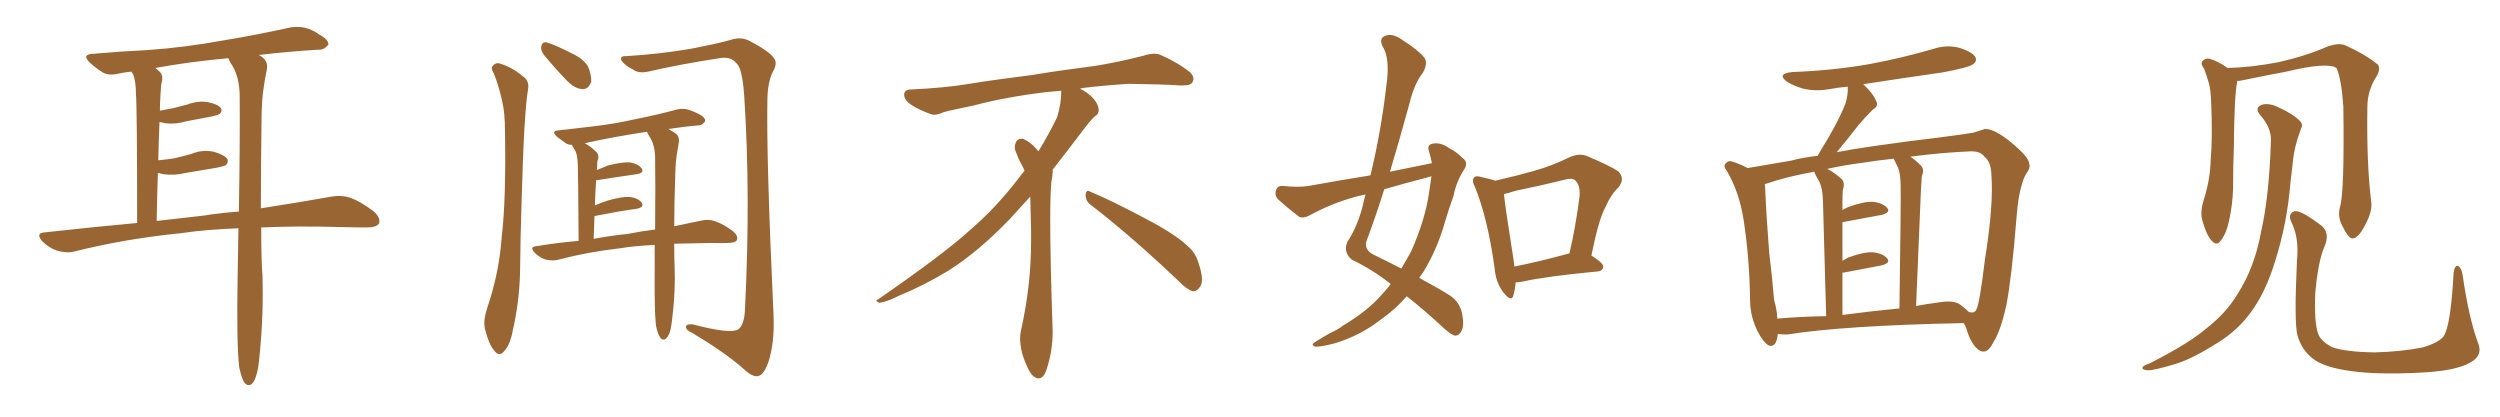 <svg xmlns="http://www.w3.org/2000/svg" xmlns:xlink="http://www.w3.org/1999/xlink" width="900" height="150"><path fill="#996633" padding="10" d="M94.04 81.88L94.04 81.88Q94.04 93.75 94.48 99.17L94.48 99.17Q94.92 113.53 93.46 127.73L93.46 127.73Q93.02 133.15 92.14 135.50L92.14 135.50Q91.41 137.99 90.09 138.57L90.09 138.57Q88.92 138.87 88.04 137.84L88.04 137.84Q87.01 136.38 86.13 132.28L86.13 132.28Q85.11 123.93 85.55 99.17L85.55 99.17Q85.69 90.23 85.84 82.18L85.84 82.18Q74.12 82.62 65.19 83.94L65.19 83.94Q44.82 85.99 26.81 90.53L26.81 90.53Q24.17 91.26 20.51 90.23L20.51 90.23Q17.58 89.21 15.23 86.87L15.23 86.87Q12.60 83.79 16.26 83.64L16.26 83.64Q33.40 81.74 49.37 80.27L49.37 80.27Q49.37 38.67 48.93 33.69L48.93 33.69Q48.93 29.30 47.90 26.66L47.90 26.66Q47.46 26.22 47.31 25.78L47.31 25.78Q44.53 26.07 42.63 26.51L42.63 26.51Q38.96 27.39 36.77 25.93L36.77 25.93Q34.42 24.46 32.52 22.71L32.52 22.71Q29.00 19.48 33.84 19.34L33.84 19.34Q43.95 18.46 53.17 18.02L53.17 18.02Q66.21 17.14 80.71 14.50L80.71 14.50Q93.02 12.45 104.88 9.81L104.88 9.81Q108.40 9.38 111.18 10.40L111.18 10.40Q113.67 11.43 114.70 12.30L114.70 12.30Q118.36 14.21 118.21 16.11L118.21 16.11Q116.60 18.02 114.84 17.87L114.84 17.87Q104.74 18.46 93.16 19.78L93.16 19.78Q93.75 20.07 94.34 20.51L94.34 20.51Q96.53 22.12 96.09 24.90L96.09 24.90Q95.36 28.13 94.78 32.52L94.78 32.52Q94.34 35.45 94.19 40.43L94.19 40.43Q93.90 60.94 93.90 75L93.90 75Q108.84 72.66 119.53 70.75L119.53 70.75Q123.05 70.17 126.12 71.19L126.12 71.19Q129.79 72.51 134.62 76.17L134.62 76.17Q137.26 78.66 136.38 80.57L136.38 80.57Q135.35 81.88 132.13 81.88L132.13 81.88Q127.73 81.88 122.75 81.74L122.75 81.74Q106.93 81.30 94.04 81.88ZM73.10 77.64L73.10 77.64L73.10 77.64Q79.69 76.61 85.99 76.17L85.99 76.17Q86.43 51.56 86.28 33.98L86.28 33.98Q86.13 27.98 83.79 23.88L83.79 23.88Q82.76 22.41 82.18 20.95L82.18 20.95Q67.82 22.27 55.96 24.46L55.96 24.46Q56.69 25.05 57.57 25.93L57.57 25.93Q59.03 27.39 58.01 30.47L58.01 30.47Q57.86 32.52 57.71 35.30L57.71 35.30Q57.57 37.50 57.57 39.84L57.57 39.84Q60.06 39.40 62.26 38.96L62.26 38.96Q65.04 38.23 67.38 37.65L67.38 37.65Q71.19 36.18 74.85 36.77L74.85 36.77Q78.52 37.50 79.54 38.96L79.54 38.96Q80.13 39.99 79.10 41.02L79.10 41.02Q78.66 41.31 76.46 41.89L76.46 41.89Q71.63 42.77 67.09 43.65L67.09 43.65Q63.28 44.82 59.62 44.38L59.62 44.38Q58.45 44.09 57.42 43.95L57.42 43.95Q57.13 50.54 56.98 57.71L56.98 57.71Q60.06 57.42 62.84 56.98L62.84 56.98Q65.92 56.25 68.99 55.37L68.99 55.37Q72.95 53.76 77.05 54.64L77.05 54.64Q80.86 55.81 81.88 57.28L81.88 57.28Q82.32 58.45 81.30 59.47L81.30 59.47Q80.86 59.77 78.22 60.35L78.22 60.35Q72.22 61.38 66.80 62.26L66.80 62.26Q62.70 63.28 58.74 62.70L58.74 62.70Q57.71 62.40 56.84 62.26L56.84 62.26Q56.54 70.61 56.40 79.54L56.40 79.54Q65.04 78.52 73.10 77.64ZM177.83 26.51L177.83 26.51Q176.66 24.76 177.25 23.88L177.25 23.88Q178.42 22.41 179.88 22.85L179.88 22.85Q184.28 24.17 187.94 27.25L187.94 27.25Q190.58 28.86 190.14 31.93L190.14 31.93Q188.67 39.84 187.79 72.07L187.79 72.07Q187.35 85.11 187.21 98.44L187.21 98.44Q186.91 108.98 184.57 119.09L184.57 119.09Q183.69 124.07 181.49 126.42L181.49 126.42Q179.74 128.61 177.98 126.27L177.98 126.27Q176.07 124.22 174.61 118.51L174.61 118.51Q173.88 115.43 175.34 111.04L175.34 111.04Q179.74 98.14 180.62 85.25L180.62 85.25Q182.23 71.63 181.79 47.31L181.79 47.31Q181.79 40.43 180.76 36.33L180.76 36.33Q179.74 31.49 177.83 26.51ZM195.70 19.63L195.70 19.63Q194.68 18.16 194.82 16.85L194.82 16.85Q195.12 15.09 196.58 15.23L196.58 15.23Q199.51 15.97 205.81 19.19L205.81 19.19Q209.91 21.09 211.67 23.88L211.67 23.88Q212.99 27.25 212.84 29.44L212.84 29.44Q211.82 32.23 209.62 32.08L209.62 32.08Q206.98 31.93 204.20 29.15L204.20 29.15Q199.80 24.61 195.70 19.63ZM225.44 20.21L225.44 20.21Q237.45 19.48 248.58 17.58L248.58 17.58Q259.28 15.53 264.11 14.06L264.11 14.06Q267.19 13.33 269.97 14.79L269.97 14.79Q277.15 18.60 278.61 20.95L278.61 20.95Q280.08 22.71 278.17 25.93L278.17 25.93Q276.42 29.59 276.27 35.45L276.27 35.45Q275.83 56.54 278.47 113.38L278.47 113.38Q278.91 123.49 276.56 130.52L276.56 130.52Q274.95 134.91 273.05 135.35L273.05 135.35Q271.00 135.94 267.77 132.86L267.77 132.86Q261.18 127.00 249.17 119.82L249.17 119.82Q247.12 118.95 246.97 117.92L246.97 117.92Q246.68 116.60 249.32 116.75L249.32 116.75Q263.09 120.41 265.87 118.51L265.87 118.51Q268.07 116.75 268.21 110.89L268.21 110.89Q270.26 70.31 267.92 34.57L267.92 34.57Q267.19 23.88 264.84 22.56L264.84 22.56Q263.53 20.65 260.01 20.80L260.01 20.80Q245.36 23.00 233.35 25.78L233.35 25.78Q229.83 26.51 227.93 25.05L227.93 25.05Q224.71 23.44 223.68 21.68L223.68 21.68Q223.10 20.07 225.44 20.21ZM242.72 87.74L242.72 87.74Q242.72 93.46 242.87 96.24L242.87 96.24Q243.16 104.88 242.14 113.38L242.14 113.38Q241.70 117.77 241.11 119.68L241.11 119.68Q240.38 121.58 239.36 122.17L239.36 122.17Q238.33 122.46 237.74 121.58L237.74 121.58Q236.72 120.26 236.13 117.04L236.13 117.04Q235.55 111.91 235.69 96.53L235.69 96.53Q235.69 92.14 235.69 88.18L235.69 88.18Q228.66 88.48 223.39 89.36L223.39 89.36Q211.67 90.67 201.12 93.46L201.12 93.46Q199.22 94.04 196.44 93.46L196.44 93.46Q194.24 92.72 192.48 90.97L192.48 90.97Q190.43 88.77 193.21 88.62L193.21 88.62Q201.12 87.30 208.30 86.72L208.30 86.72Q208.15 61.82 208.01 59.03L208.01 59.03Q207.86 56.10 207.28 54.64L207.28 54.64Q206.69 53.61 206.10 52.59L206.10 52.59Q205.96 52.29 205.96 52.15L205.96 52.15Q204.79 52.15 203.91 51.71L203.91 51.71Q202.15 50.39 200.68 49.37L200.68 49.37Q197.90 47.02 201.56 46.88L201.56 46.88Q207.57 46.14 212.99 45.56L212.99 45.56Q220.90 44.68 229.39 42.77L229.39 42.77Q236.72 41.31 243.75 39.40L243.75 39.40Q246.24 38.82 248.44 39.70L248.44 39.70Q250.34 40.43 251.22 40.87L251.22 40.87Q254.00 42.19 253.86 43.65L253.86 43.65Q252.69 45.26 251.37 45.12L251.37 45.12Q246.39 45.56 240.67 46.44L240.67 46.44Q241.70 47.02 243.02 47.90L243.02 47.90Q244.78 49.07 244.34 51.42L244.34 51.42Q244.04 53.32 243.60 55.96L243.60 55.96Q243.31 57.71 243.16 60.79L243.16 60.79Q242.72 72.95 242.72 81.45L242.72 81.45Q248.14 80.27 252.54 79.39L252.54 79.39Q255.18 78.81 257.52 79.69L257.52 79.69Q260.30 80.57 263.82 83.20L263.82 83.20Q265.87 84.96 265.28 86.43L265.28 86.43Q264.70 87.45 262.06 87.45L262.06 87.45Q259.57 87.60 256.79 87.45L256.79 87.45Q249.02 87.60 242.72 87.74ZM225.88 84.23L225.88 84.23L225.88 84.23Q231.01 83.20 235.84 82.62L235.84 82.62Q235.99 67.09 235.84 56.10L235.84 56.10Q235.69 52.44 234.23 49.80L234.23 49.80Q233.50 48.78 233.06 47.75L233.06 47.75Q232.91 47.46 232.76 47.46L232.76 47.46Q220.17 49.37 210.50 51.56L210.50 51.56Q212.55 52.59 214.75 54.79L214.75 54.79Q215.92 55.96 215.04 58.15L215.04 58.15Q215.04 59.33 214.89 61.08L214.89 61.08Q214.75 61.08 214.75 61.23L214.75 61.23Q216.80 60.50 218.70 59.62L218.70 59.62Q223.83 58.30 226.61 58.45L226.61 58.45Q229.69 58.89 231.01 60.64L231.01 60.64Q232.03 62.26 229.25 62.70L229.25 62.70Q223.10 63.57 214.75 64.89L214.75 64.89Q214.75 64.89 214.60 64.89L214.60 64.89Q214.31 68.99 214.16 73.97L214.16 73.97Q216.06 73.10 218.70 72.22L218.70 72.22Q223.83 70.75 226.61 70.90L226.61 70.90Q229.54 71.19 231.01 72.95L231.01 72.95Q232.03 74.56 229.25 75.15L229.25 75.15Q222.80 76.03 214.01 77.78L214.01 77.78Q213.87 81.59 213.72 85.99L213.72 85.99Q220.02 84.81 225.88 84.23ZM392.58 73.68L392.58 73.68Q390.82 72.36 390.82 70.17L390.82 70.17Q390.97 68.70 391.70 68.70L391.70 68.70Q391.99 68.70 392.43 68.99L392.43 68.99Q399.32 71.78 411.77 78.37L411.77 78.37Q423.05 84.23 427.59 88.62L427.59 88.62Q430.37 90.97 431.40 94.48L431.40 94.48Q432.71 98.29 432.71 100.63L432.71 100.63Q432.71 102.39 431.98 103.27L431.98 103.27Q430.96 104.88 429.49 104.88L429.49 104.88Q427.15 104.15 424.51 101.37L424.51 101.37Q407.08 84.81 392.58 73.68ZM382.03 33.54L382.03 33.54L382.03 32.67Q379.25 32.96 377.05 33.11L377.05 33.11Q362.26 34.86 350.68 37.94L350.68 37.94Q341.46 39.84 339.55 40.43L339.55 40.43Q337.65 41.31 336.33 41.31L336.33 41.31Q335.74 41.31 335.30 41.16L335.30 41.16Q330.76 39.55 328.13 37.79L328.13 37.79Q325.49 36.04 325.49 34.13L325.49 34.13L325.49 33.98Q325.63 32.37 327.54 32.23L327.54 32.23Q340.43 31.64 348.93 30.18L348.93 30.18Q356.84 28.86 371.92 26.95L371.92 26.95Q379.54 25.63 394.19 23.73L394.19 23.73Q403.13 22.27 411.62 20.07L411.62 20.07Q413.82 19.34 415.43 19.34L415.43 19.34Q416.60 19.34 417.48 19.63L417.48 19.63Q423.93 22.41 428.47 26.07L428.47 26.07Q429.64 27.25 429.64 28.42L429.64 28.42Q429.64 29.00 429.20 29.74L429.20 29.74Q428.61 30.76 425.68 30.76L425.68 30.76L424.95 30.76Q418.21 30.32 406.20 30.18L406.20 30.18Q397.27 30.76 390.09 31.64L390.09 31.64Q389.21 31.79 388.77 31.93L388.77 31.93Q391.41 33.11 393.60 35.45L393.60 35.45Q395.36 37.50 395.51 39.26L395.51 39.26L395.51 39.84Q395.51 41.02 394.34 41.75L394.34 41.75Q393.02 42.77 390.67 45.85L390.67 45.85Q384.23 54.35 378.96 61.08L378.96 61.08L378.96 61.82Q378.96 63.28 378.52 65.33L378.52 65.33Q378.08 69.43 378.08 79.25L378.08 79.25Q378.08 93.46 378.96 119.24L378.96 119.24Q378.96 126.71 376.61 133.45L376.61 133.45Q375.59 136.23 373.83 136.23L373.83 136.23Q372.95 136.23 371.78 135.21L371.78 135.21Q370.02 133.45 368.12 127.73L368.12 127.73Q367.24 124.37 367.24 121.88L367.24 121.88Q367.24 120.26 367.53 119.09L367.53 119.09Q371.19 102.83 371.19 87.01L371.19 87.01L371.19 82.62Q371.04 76.61 370.90 70.75L370.90 70.75Q366.80 75.29 363.57 78.81L363.57 78.81Q352.15 90.67 341.46 97.41L341.46 97.41Q332.81 102.69 323.88 106.35L323.88 106.35Q318.60 108.98 316.41 108.98L316.41 108.98Q315.53 108.54 315.53 108.25L315.53 108.25Q315.53 107.96 316.26 107.67L316.26 107.67Q339.40 91.70 348.78 83.20L348.78 83.20Q358.45 75 366.94 63.87L366.94 63.87Q367.82 62.55 368.85 61.52L368.85 61.52Q368.41 60.35 367.82 59.33L367.82 59.33Q366.65 57.28 365.63 54.49L365.63 54.49Q365.33 53.76 365.33 53.03L365.33 53.03Q365.33 52.00 365.92 50.83L365.92 50.83Q366.50 49.95 367.82 49.95L367.82 49.95L368.26 49.95Q371.19 51.27 373.10 53.61L373.10 53.61Q373.39 53.91 373.83 54.49L373.83 54.49Q377.34 48.78 380.57 42.19L380.57 42.19Q382.03 37.21 382.03 33.54ZM515.48 58.74L515.48 58.74Q515.04 56.40 514.45 54.49L514.45 54.49Q513.57 52.15 515.77 51.71L515.77 51.71Q518.70 51.12 521.92 53.47L521.92 53.47Q524.12 54.49 526.46 56.84L526.46 56.84Q528.81 58.45 527.05 61.08L527.05 61.08Q524.27 65.33 523.24 70.61L523.24 70.61Q521.48 75.44 520.02 80.42L520.02 80.42Q517.24 90.09 512.26 98.14L512.26 98.14Q511.52 99.02 510.94 100.05L510.94 100.05Q518.26 104.00 521.92 106.35L521.92 106.35Q525.29 108.54 526.32 112.65L526.32 112.65Q527.20 117.33 526.17 119.09L526.17 119.09Q525.44 120.70 523.97 120.85L523.97 120.85Q522.66 120.70 520.02 118.36L520.02 118.36Q512.26 111.18 506.40 106.64L506.40 106.64Q502.44 111.33 496.58 115.43L496.58 115.43Q489.70 120.70 480.91 123.49L480.91 123.49Q475.34 124.95 473.44 124.80L473.44 124.80Q471.68 124.07 473.58 123.05L473.58 123.05Q476.07 121.44 478.71 119.97L478.71 119.97Q481.64 118.65 483.54 117.19L483.54 117.19Q492.33 111.91 497.31 106.20L497.31 106.20Q499.22 104.15 500.68 102.25L500.68 102.25Q494.24 97.12 486.62 93.46L486.62 93.46Q483.54 90.82 485.01 87.16L485.01 87.16Q488.67 81.59 490.58 74.12L490.58 74.12Q491.02 71.92 491.60 70.02L491.60 70.02Q489.26 70.46 487.79 70.90L487.79 70.90Q479.30 73.24 471.24 77.64L471.24 77.64Q469.19 78.66 467.72 78.08L467.72 78.08Q463.18 74.56 460.11 71.78L460.11 71.78Q458.79 70.31 459.38 68.41L459.38 68.41Q459.96 66.80 461.87 66.94L461.87 66.94Q467.43 67.53 471.09 66.94L471.09 66.94Q482.37 64.89 493.36 63.13L493.36 63.13Q497.17 47.46 499.07 31.05L499.07 31.05Q500.54 21.09 497.75 16.70L497.75 16.70Q496.44 14.06 498.34 13.04L498.34 13.04Q500.83 11.87 503.91 13.77L503.91 13.77Q511.08 18.31 512.99 21.09L512.99 21.09Q514.01 23.14 512.11 26.37L512.11 26.37Q509.18 30.03 507.42 37.21L507.42 37.21Q504.05 49.51 500.39 61.82L500.39 61.82Q508.30 60.21 515.48 58.74ZM513.87 63.87L513.87 63.87Q505.96 65.92 498.34 68.12L498.34 68.12Q495.26 77.93 491.75 87.30L491.75 87.30Q491.46 90.23 494.53 91.70L494.53 91.70Q499.95 94.34 504.49 96.68L504.49 96.68Q506.40 93.46 508.15 90.23L508.15 90.23Q513.13 78.81 514.45 69.43L514.45 69.43Q514.89 66.21 515.33 63.43L515.33 63.43Q514.45 63.72 513.87 63.87ZM545.65 101.66L545.65 101.66Q545.36 104.59 544.78 106.49L544.78 106.49Q544.04 108.84 541.26 105.32L541.26 105.32Q538.48 101.81 538.04 96.39L538.04 96.39Q535.55 78.52 531.01 67.38L531.01 67.38Q529.69 64.89 530.71 63.87L530.71 63.87Q531.30 63.13 533.20 63.72L533.20 63.72Q536.57 64.45 538.33 65.04L538.33 65.04Q545.51 63.43 552.25 61.52L552.25 61.52Q558.54 59.77 564.84 56.69L564.84 56.69Q568.36 55.08 571.14 56.10L571.14 56.10Q579.79 59.77 582.57 61.67L582.57 61.67Q585.21 64.31 582.57 67.53L582.57 67.53Q579.93 70.02 578.03 74.41L578.03 74.41Q575.54 78.81 572.90 91.99L572.90 91.99Q577.15 94.63 577.15 95.95L577.15 95.95Q577.00 97.56 575.24 97.71L575.24 97.71Q556.64 99.46 548.14 101.37L548.14 101.37Q546.68 101.66 545.65 101.66ZM564.26 91.41L564.26 91.41L564.26 91.41Q564.40 91.26 564.99 91.26L564.99 91.26Q567.19 82.03 568.65 70.61L568.65 70.61Q568.95 66.65 567.04 64.89L567.04 64.89Q566.02 64.01 563.67 64.60L563.67 64.60Q554.88 66.80 545.51 68.70L545.51 68.70Q543.31 69.43 541.41 69.87L541.41 69.87Q541.99 75.29 545.07 94.78L545.07 94.78Q545.07 95.36 545.21 95.95L545.21 95.95Q554.00 94.19 564.26 91.41ZM639.99 120.26L639.99 120.26Q639.55 125.24 636.77 124.37L636.77 124.37Q634.86 123.34 632.96 119.68L632.96 119.68Q630.18 114.40 630.03 108.54L630.03 108.54Q629.88 93.31 627.69 79.10L627.69 79.10Q626.22 69.43 621.68 61.52L621.68 61.52Q620.07 59.62 621.53 58.59L621.53 58.59Q622.27 57.71 623.58 58.15L623.58 58.15Q626.37 59.03 629.15 60.50L629.15 60.50Q634.42 59.62 644.68 57.86L644.68 57.86Q648.93 56.69 654.35 56.10L654.35 56.10Q654.93 55.08 655.52 54.05L655.52 54.05Q661.67 44.24 664.45 37.06L664.45 37.06Q665.33 33.98 665.19 31.20L665.19 31.20Q661.82 31.49 658.59 32.08L658.59 32.08Q653.76 32.96 649.22 31.93L649.22 31.93Q645.70 30.91 643.36 29.44L643.36 29.44Q639.40 26.51 645.26 25.93L645.26 25.93Q660.50 25.34 673.39 23.00L673.39 23.00Q685.11 20.80 696.09 17.58L696.09 17.58Q701.07 15.97 705.62 17.29L705.62 17.29Q710.16 18.75 711.18 20.65L711.18 20.65Q711.77 22.12 710.30 23.14L710.30 23.14Q708.69 24.32 699.32 26.07L699.32 26.07Q684.81 28.13 670.75 30.32L670.75 30.32Q674.41 33.69 675.44 36.47L675.44 36.47Q676.46 38.09 674.12 39.55L674.12 39.55Q670.90 42.77 668.99 45.12L668.99 45.12Q664.89 50.39 661.23 54.79L661.23 54.79Q667.38 53.61 674.56 52.59L674.56 52.59Q687.89 50.68 696.83 49.66L696.83 49.66Q707.23 48.34 710.45 47.75L710.45 47.75Q713.96 46.58 714.55 46.44L714.55 46.44Q718.07 46.29 724.37 51.56L724.37 51.56Q730.52 56.69 730.52 59.03L730.52 59.03Q731.10 60.35 729.35 62.70L729.35 62.70Q728.47 64.16 727.88 66.36L727.88 66.36Q726.56 70.46 725.98 77.93L725.98 77.93Q724.22 99.90 722.31 109.72L722.31 109.72Q720.26 119.09 717.63 123.19L717.63 123.19Q716.02 126.42 714.26 126.56L714.26 126.56Q712.94 126.71 711.47 125.24L711.47 125.24Q709.28 123.05 707.81 118.07L707.81 118.07Q707.52 117.19 706.93 116.31L706.93 116.31Q663.72 117.19 643.51 120.41L643.51 120.41Q641.46 120.41 639.99 120.26ZM705.76 109.72L705.76 109.72Q707.52 111.04 708.84 112.35L708.84 112.35Q709.72 112.50 710.30 112.50L710.30 112.50Q711.33 112.06 711.47 111.47L711.47 111.47Q712.65 109.42 714.55 93.60L714.55 93.60Q717.77 73.68 716.89 62.70L716.89 62.70Q716.75 58.30 714.40 56.40L714.40 56.40Q712.94 54.35 709.28 54.49L709.28 54.49Q698.88 54.93 687.74 56.40L687.74 56.40Q689.65 57.71 691.55 59.62L691.55 59.62Q692.87 61.08 691.85 63.43L691.85 63.43Q691.70 65.33 691.55 68.12L691.55 68.12Q690.82 86.28 689.79 110.16L689.79 110.16Q693.60 109.42 698.14 108.84L698.14 108.84Q703.42 107.96 705.76 109.72ZM663.28 113.38L663.28 113.38Q673.10 112.06 683.79 111.04L683.79 111.04Q684.38 71.63 684.23 67.09L684.23 67.09Q684.23 62.84 683.35 60.50L683.35 60.50Q682.62 58.89 681.74 57.13L681.74 57.13Q676.03 57.71 670.61 58.59L670.61 58.59Q663.72 59.47 657.86 60.79L657.86 60.79Q660.35 62.11 662.99 64.45L662.99 64.45Q664.31 65.92 663.43 68.26L663.43 68.26Q663.28 70.02 663.28 72.66L663.28 72.66Q663.28 74.12 663.28 75.59L663.28 75.59Q664.31 75 665.33 74.56L665.33 74.56Q670.90 72.51 674.12 72.66L674.12 72.66Q677.64 72.95 679.39 74.85L679.39 74.85Q680.71 76.46 677.49 77.34L677.49 77.34Q671.34 78.52 663.28 79.98L663.28 79.98Q663.28 86.43 663.28 93.90L663.28 93.90Q664.31 93.31 665.33 92.72L665.33 92.72Q670.90 90.67 674.12 90.82L674.12 90.82Q677.64 91.11 679.39 93.02L679.39 93.02Q680.71 94.63 677.49 95.51L677.49 95.51Q671.63 96.68 663.72 98.14L663.72 98.14Q663.43 98.14 663.28 98.14L663.28 98.14Q663.28 105.32 663.28 113.38ZM639.84 114.70L639.84 114.70L639.84 114.70Q648.05 113.96 657.42 113.82L657.42 113.82Q656.40 76.32 656.25 71.92L656.25 71.92Q656.10 67.97 655.08 65.63L655.08 65.63Q654.20 64.16 653.32 62.40L653.32 62.40Q653.17 61.96 653.17 61.82L653.17 61.82Q643.21 63.57 635.60 66.21L635.60 66.21Q635.30 66.21 635.30 66.36L635.30 66.36Q635.45 67.09 635.45 67.68L635.45 67.68Q635.89 78.08 636.91 90.97L636.91 90.97Q638.09 100.49 638.67 107.96L638.67 107.96Q639.70 111.47 639.84 114.70ZM891.94 123.05L891.94 123.05Q894.14 127.88 889.31 130.52L889.31 130.52Q884.03 133.59 870.70 134.18L870.70 134.18Q855.76 134.91 846.39 133.59L846.39 133.59Q836.72 132.28 832.76 129.20L832.76 129.20Q828.52 125.98 827.05 120.56L827.05 120.56Q825.88 116.02 826.90 93.90L826.90 93.90Q827.78 85.40 824.71 79.54L824.71 79.54Q823.68 76.90 826.03 76.03L826.03 76.03Q828.37 75.59 835.99 81.45L835.99 81.45Q838.77 84.08 836.87 88.62L836.87 88.62Q834.52 93.90 833.50 105.47L833.50 105.47Q833.06 116.02 834.52 120.12L834.52 120.12Q835.40 122.75 839.50 124.95L839.50 124.95Q844.34 126.71 855.03 126.86L855.03 126.86Q864.84 126.56 872.02 125.10L872.02 125.10Q877.73 123.49 879.64 121.14L879.64 121.14Q882.28 117.48 883.30 98.14L883.30 98.14Q883.74 95.21 885.06 95.80L885.06 95.80Q886.08 96.53 886.52 98.88L886.52 98.88Q888.72 114.11 891.94 123.05ZM842.43 74.41L842.43 74.41Q844.04 68.70 843.60 38.23L843.60 38.23Q842.87 28.13 841.11 24.46L841.11 24.46L841.11 24.46Q837.74 22.27 823.10 25.78L823.10 25.78Q816.06 27.10 806.84 29.00L806.84 29.00Q805.96 29.15 805.37 29.15L805.37 29.15Q805.37 29.44 805.37 29.59L805.37 29.59Q804.35 34.42 804.20 52.59L804.20 52.59Q803.91 60.06 803.91 67.68L803.91 67.68Q803.76 73.68 802.44 79.54L802.44 79.54Q801.42 84.23 799.51 86.57L799.51 86.57Q798.05 88.77 796.14 86.57L796.14 86.57Q794.24 84.52 792.77 79.10L792.77 79.10Q792.04 76.03 793.36 71.92L793.36 71.92Q795.70 64.60 795.85 57.42L795.85 57.42Q796.58 49.66 796.00 36.33L796.00 36.33Q795.85 32.52 795.26 30.18L795.26 30.18Q794.53 27.54 793.51 24.76L793.51 24.76Q792.19 23.14 792.77 22.12L792.77 22.12Q793.80 20.95 795.26 21.09L795.26 21.09Q798.78 22.12 801.86 24.46L801.86 24.46Q810.06 24.32 820.17 22.41L820.17 22.41Q829.98 20.21 838.04 16.70L838.04 16.70Q841.85 15.38 844.19 16.26L844.19 16.26Q851.66 19.63 856.05 23.29L856.05 23.29Q857.08 24.76 855.62 27.39L855.62 27.39Q852.25 32.52 852.25 38.67L852.25 38.67Q851.95 59.62 853.71 73.24L853.71 73.24L853.71 73.24Q853.86 76.46 851.66 80.57L851.66 80.57Q849.17 85.69 846.97 85.84L846.97 85.84Q845.51 85.99 843.31 81.45L843.31 81.45Q841.41 78.08 842.43 74.41ZM817.53 50.54L817.53 50.54L817.53 50.54Q817.68 46.00 813.72 41.46L813.72 41.46Q811.38 38.67 814.45 37.65L814.45 37.65Q816.94 37.06 820.02 38.53L820.02 38.53Q825.29 40.87 827.93 43.51L827.93 43.51Q829.25 44.82 828.37 46.29L828.37 46.29Q825.88 52.88 825.44 58.30L825.44 58.30Q825 61.67 824.56 65.77L824.56 65.77Q823.39 80.42 818.99 94.19L818.99 94.19Q815.63 105.18 810.35 112.35L810.35 112.35Q805.96 118.51 798.93 123.05L798.93 123.05Q789.70 128.91 783.84 130.81L783.84 130.81Q775.34 133.45 773.00 133.30L773.00 133.30Q770.80 133.01 771.39 132.13L771.39 132.13Q771.97 131.40 773.88 130.81L773.88 130.81Q788.09 123.63 794.68 117.92L794.68 117.92Q801.71 112.35 805.66 105.62L805.66 105.62Q811.67 96.24 814.01 83.35L814.01 83.35Q816.94 70.46 817.53 50.54Z"/></svg>